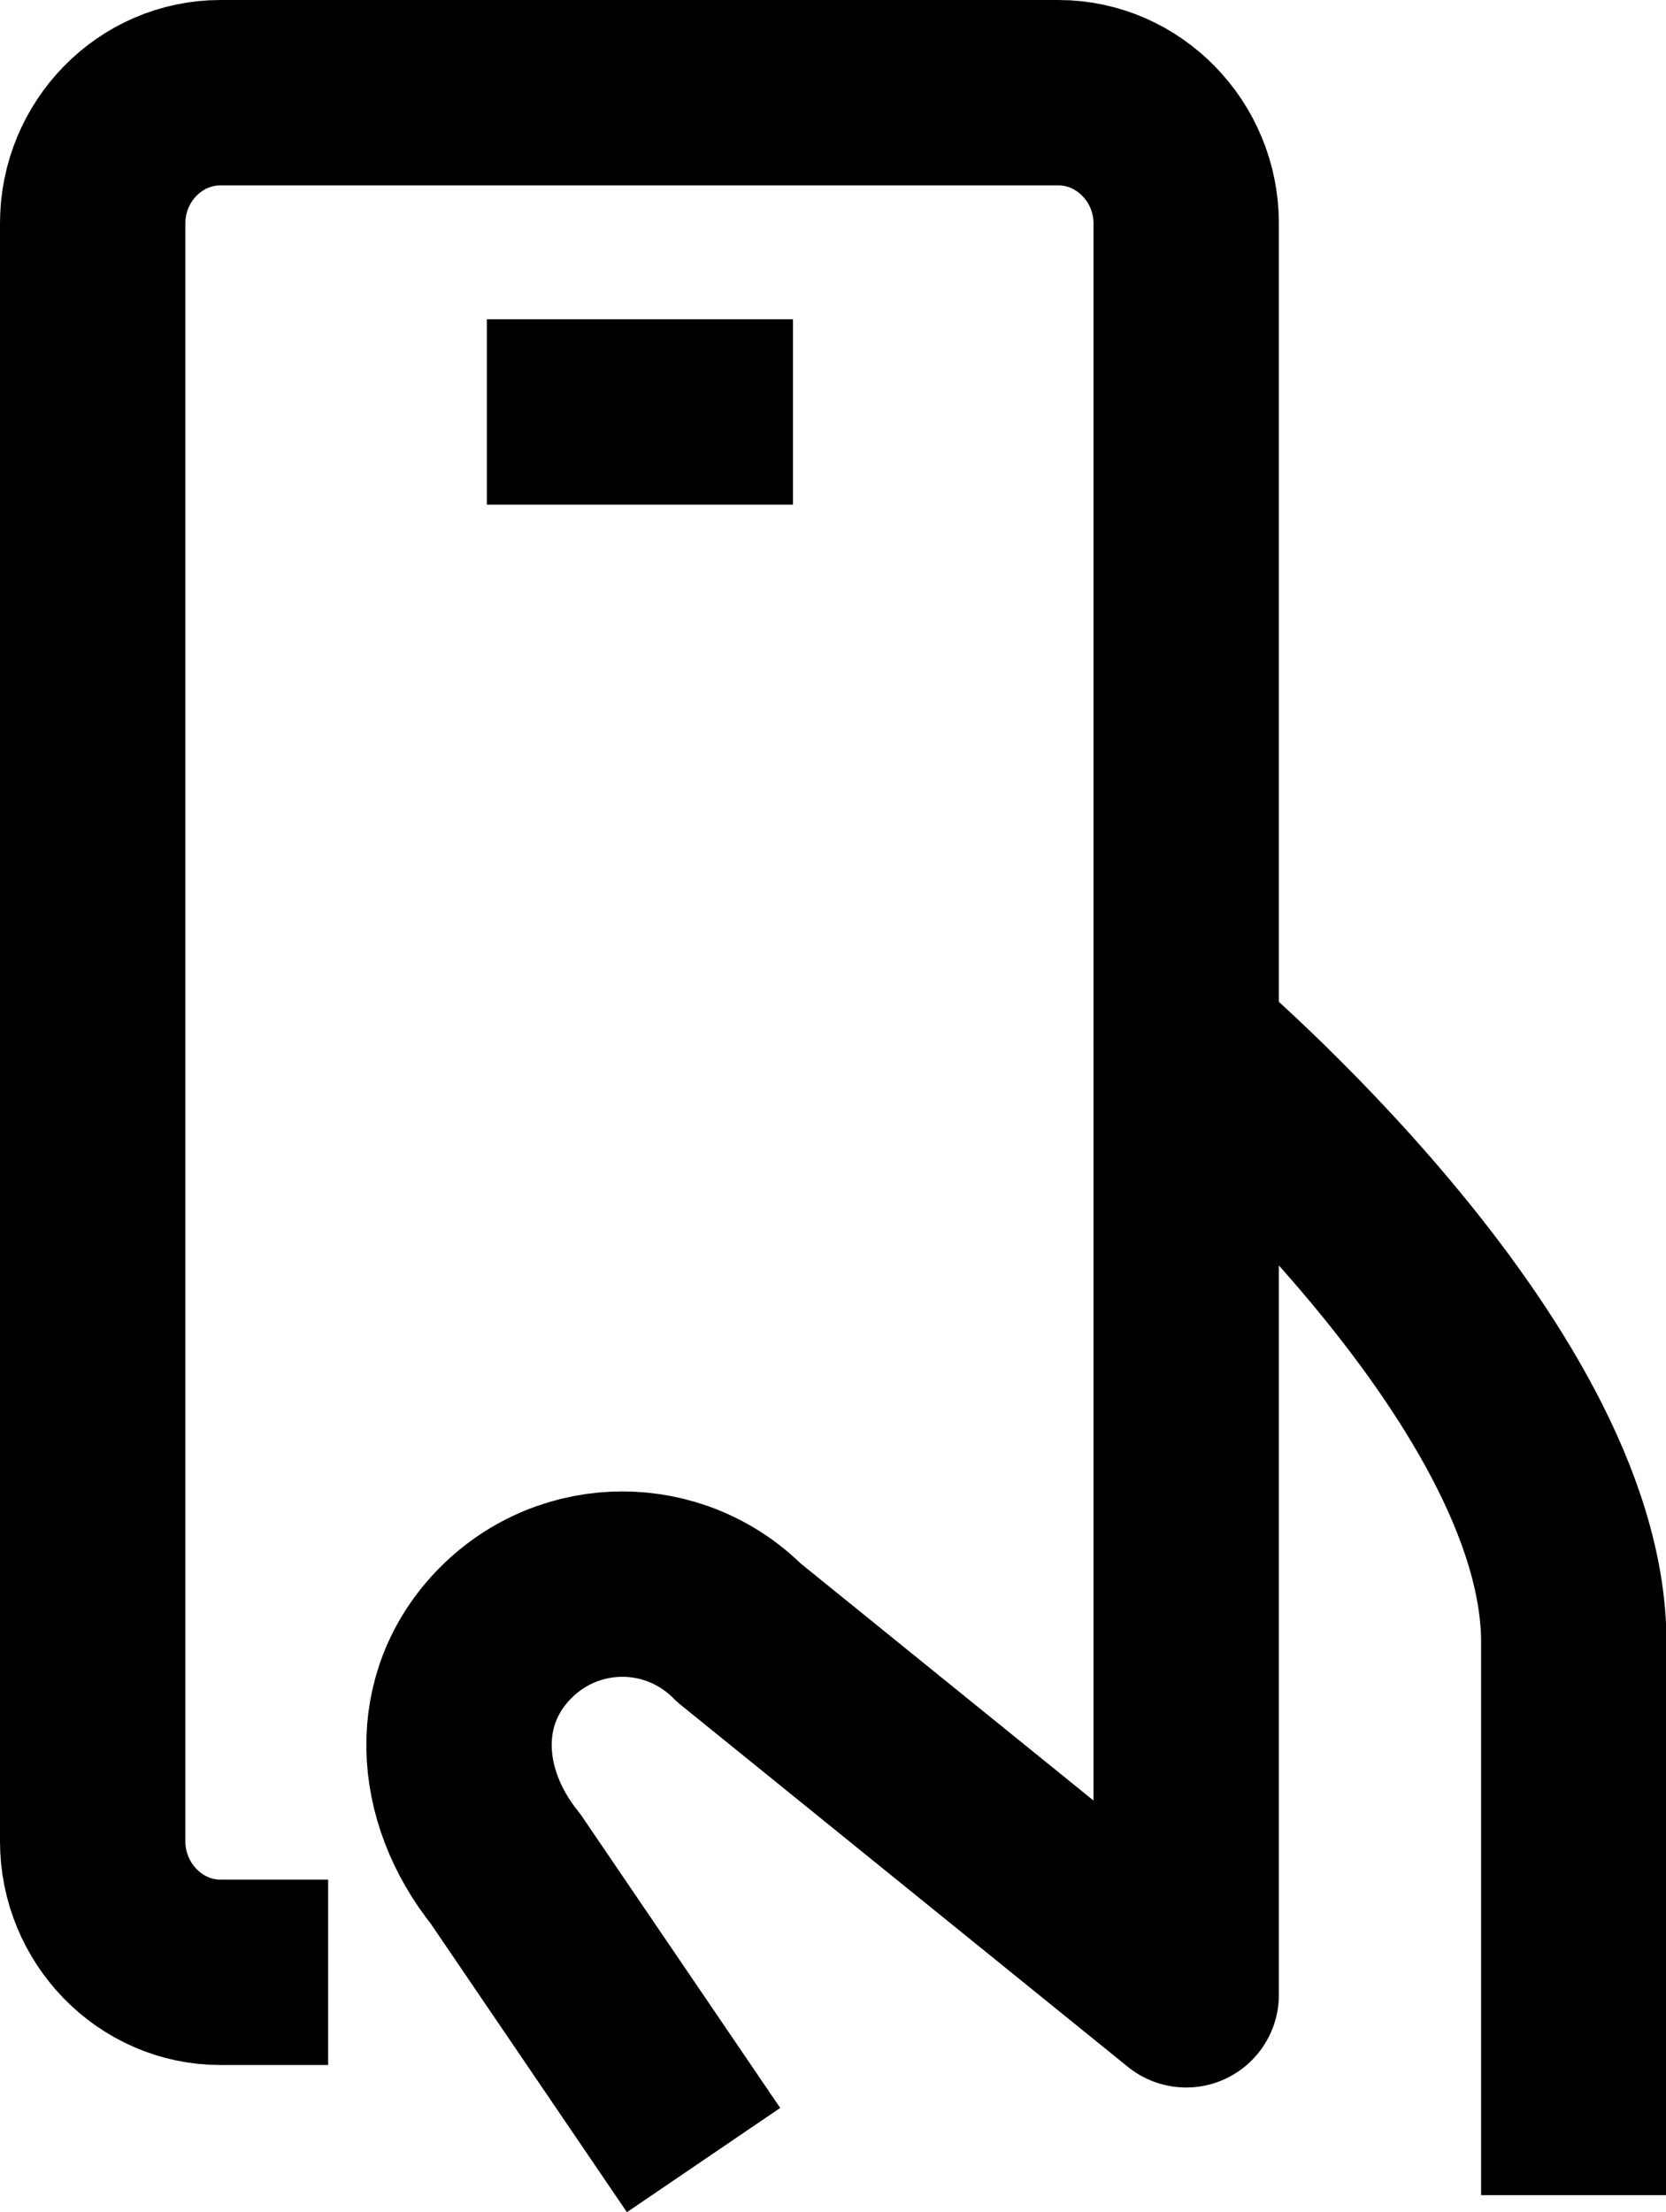 <?xml version="1.0" encoding="UTF-8"?>
<svg id="Layer_2" data-name="Layer 2" xmlns="http://www.w3.org/2000/svg" viewBox="0 0 35.59 47.25">
  <g id="Layer_1-2" data-name="Layer 1">
    <g>
      <path d="m7.01,42.13h-2.3c-1.5,0-2.73-1.26-2.73-2.8V4.77c0-1.54,1.23-2.79,2.73-2.79h17.9c1.5,0,2.73,1.26,2.73,2.79v17.53" style="fill: none; stroke: #000; stroke-miterlimit: 10; stroke-width: 3.96px;"/>
      <line x1="10.4" y1="8.8" x2="16.94" y2="8.8" style="fill: none; stroke: #000; stroke-miterlimit: 10; stroke-width: 3.96px;"/>
      <path d="m15.03,46.14l-4.23-6.22c-1.27-1.58-1.38-3.65,0-5.04,1.38-1.39,3.61-1.39,4.99,0l9.55,7.73v-20.32s8.28,6.97,8.28,12.79v11.81" style="fill: none; stroke: #000; stroke-linejoin: round; stroke-width: 3.96px;"/>
    </g>
  </g>
</svg>